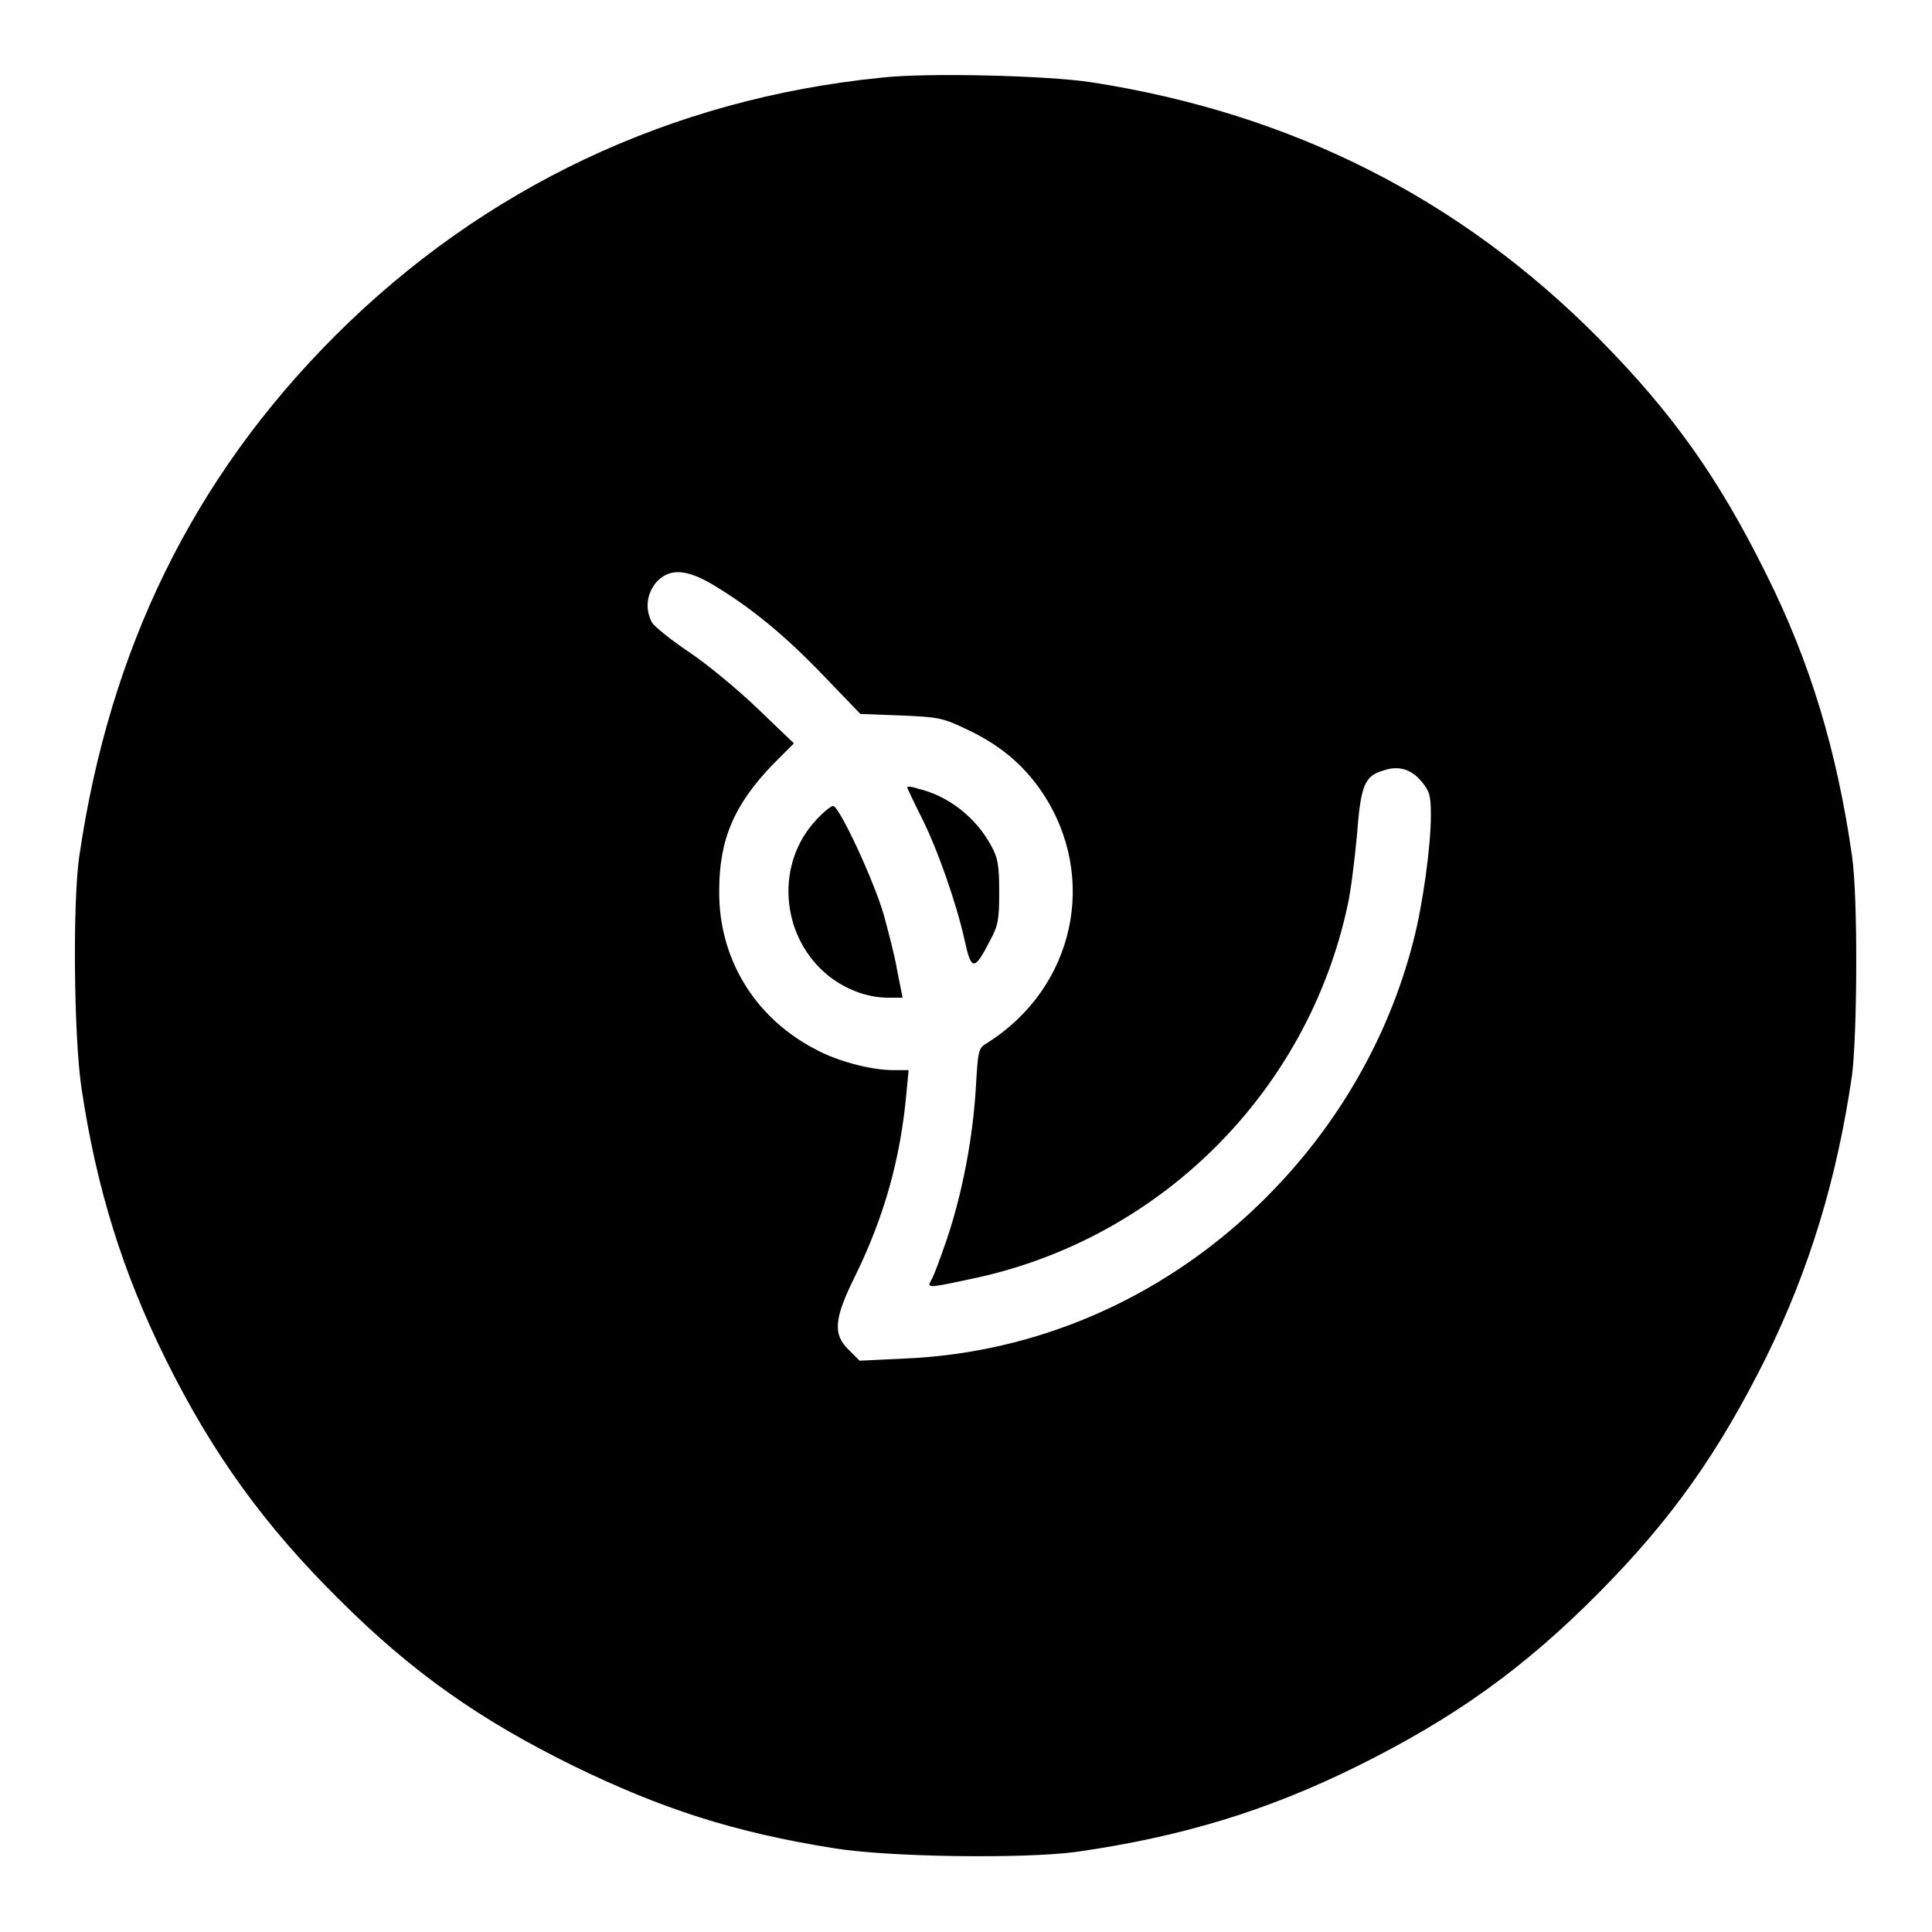 <?xml version="1.0" encoding="utf-8"?>
<!-- Svg Vector Icons : http://www.onlinewebfonts.com/icon -->
<!DOCTYPE svg PUBLIC "-//W3C//DTD SVG 1.1//EN" "http://www.w3.org/Graphics/SVG/1.1/DTD/svg11.dtd">
<svg version="1.1" xmlns="http://www.w3.org/2000/svg" xmlns:xlink="http://www.w3.org/1999/xlink" x="0px" y="0px" viewBox="0 0 256 256" enable-background="new 0 0 256 256" xml:space="preserve">
<g><g><g><path fill="#000000" d="M116.7,10.3C88.9,13.1,64,24.9,44.4,44.5c-18.8,18.8-29.9,41.5-33.9,69c-0.9,6.3-0.7,24.1,0.3,30.7c2,13.4,5.5,24.5,11.2,36c6.2,12.5,13.1,22,22.9,31.7c9.7,9.7,18.7,16,31.1,22.1c11.7,5.7,21.3,8.8,34.5,10.9c7.4,1.2,25.1,1.4,32,0.5c14.1-2,25.5-5.5,37.4-11.4c12.9-6.4,22.1-13,32-23c9.7-9.8,15.8-18.5,22.1-31.1c5.8-11.8,9.4-23.7,11.4-37.4c0.7-5.5,0.8-23.7,0-29.1c-2-13.9-5.5-25.6-11.4-37.4c-6.3-12.7-12.4-21.3-22.1-31.1c-18.4-18.6-40.8-29.9-67.3-34C138.8,10,122.6,9.6,116.7,10.3z M94.5,77.5c5,3,9.4,6.6,14.5,11.9l5,5.2l5.3,0.2c4.8,0.2,5.6,0.3,8.5,1.7c4.6,2.1,7.8,4.8,10.3,8.5c7.5,11.2,4.3,25.9-7.3,33.2c-1.2,0.7-1.2,1-1.5,6c-0.4,6.7-1.8,13.9-3.8,19.9c-0.9,2.6-1.8,5.1-2.1,5.5c-0.6,1.1-0.5,1.1,5.1-0.1c25-5.1,44.8-24.7,50.1-49.7c0.4-1.8,0.9-5.9,1.2-9.1c0.5-6.6,1-7.9,3.5-8.6c2-0.7,3.7-0.2,5.1,1.5c1,1.2,1.2,1.8,1.2,4.4c0,4.2-1.1,12-2.3,16.6c-3.4,13.4-10.7,25.7-20.9,35.4c-12.8,12.2-29.1,19.2-46.2,20l-6.3,0.3l-1.4-1.4c-2.2-2.1-2-4.2,0.9-10c3.7-7.6,5.9-15.2,6.7-24l0.3-3.1h-2c-3,0-7.6-1.2-10.6-2.9c-7.9-4.2-12.6-12-12.5-20.9c0-6.8,2-11.4,7.1-16.7l2.8-2.8l-4.8-4.6c-2.6-2.5-6.7-5.9-9.1-7.5c-2.4-1.6-4.6-3.4-4.9-3.9c-1-1.8-0.7-4,0.7-5.5C88.8,75.3,91,75.4,94.5,77.5z"/><path fill="#000000" d="M120.2,104.3c0,0.1,0.8,1.8,1.8,3.8c2.2,4.3,4.7,11.5,5.8,16.4c0.9,4.2,1.3,4.2,3.4,0.1c1.1-2,1.2-2.9,1.2-6.5c0-3.5-0.2-4.5-1.1-6.1c-2-3.7-5.7-6.6-9.7-7.5C120.8,104.2,120.2,104.2,120.2,104.3z"/><path fill="#000000" d="M108.1,108.7c-5.3,5.7-4.7,15,1.2,20.2c2.4,2.1,5.5,3.3,8.4,3.3h1.9l-0.7-3.5c-0.3-1.9-1.2-5.3-1.8-7.5c-1.3-4.5-5.9-14.4-6.7-14.4C110.1,106.8,109.1,107.6,108.1,108.7z"/></g></g></g>
</svg>